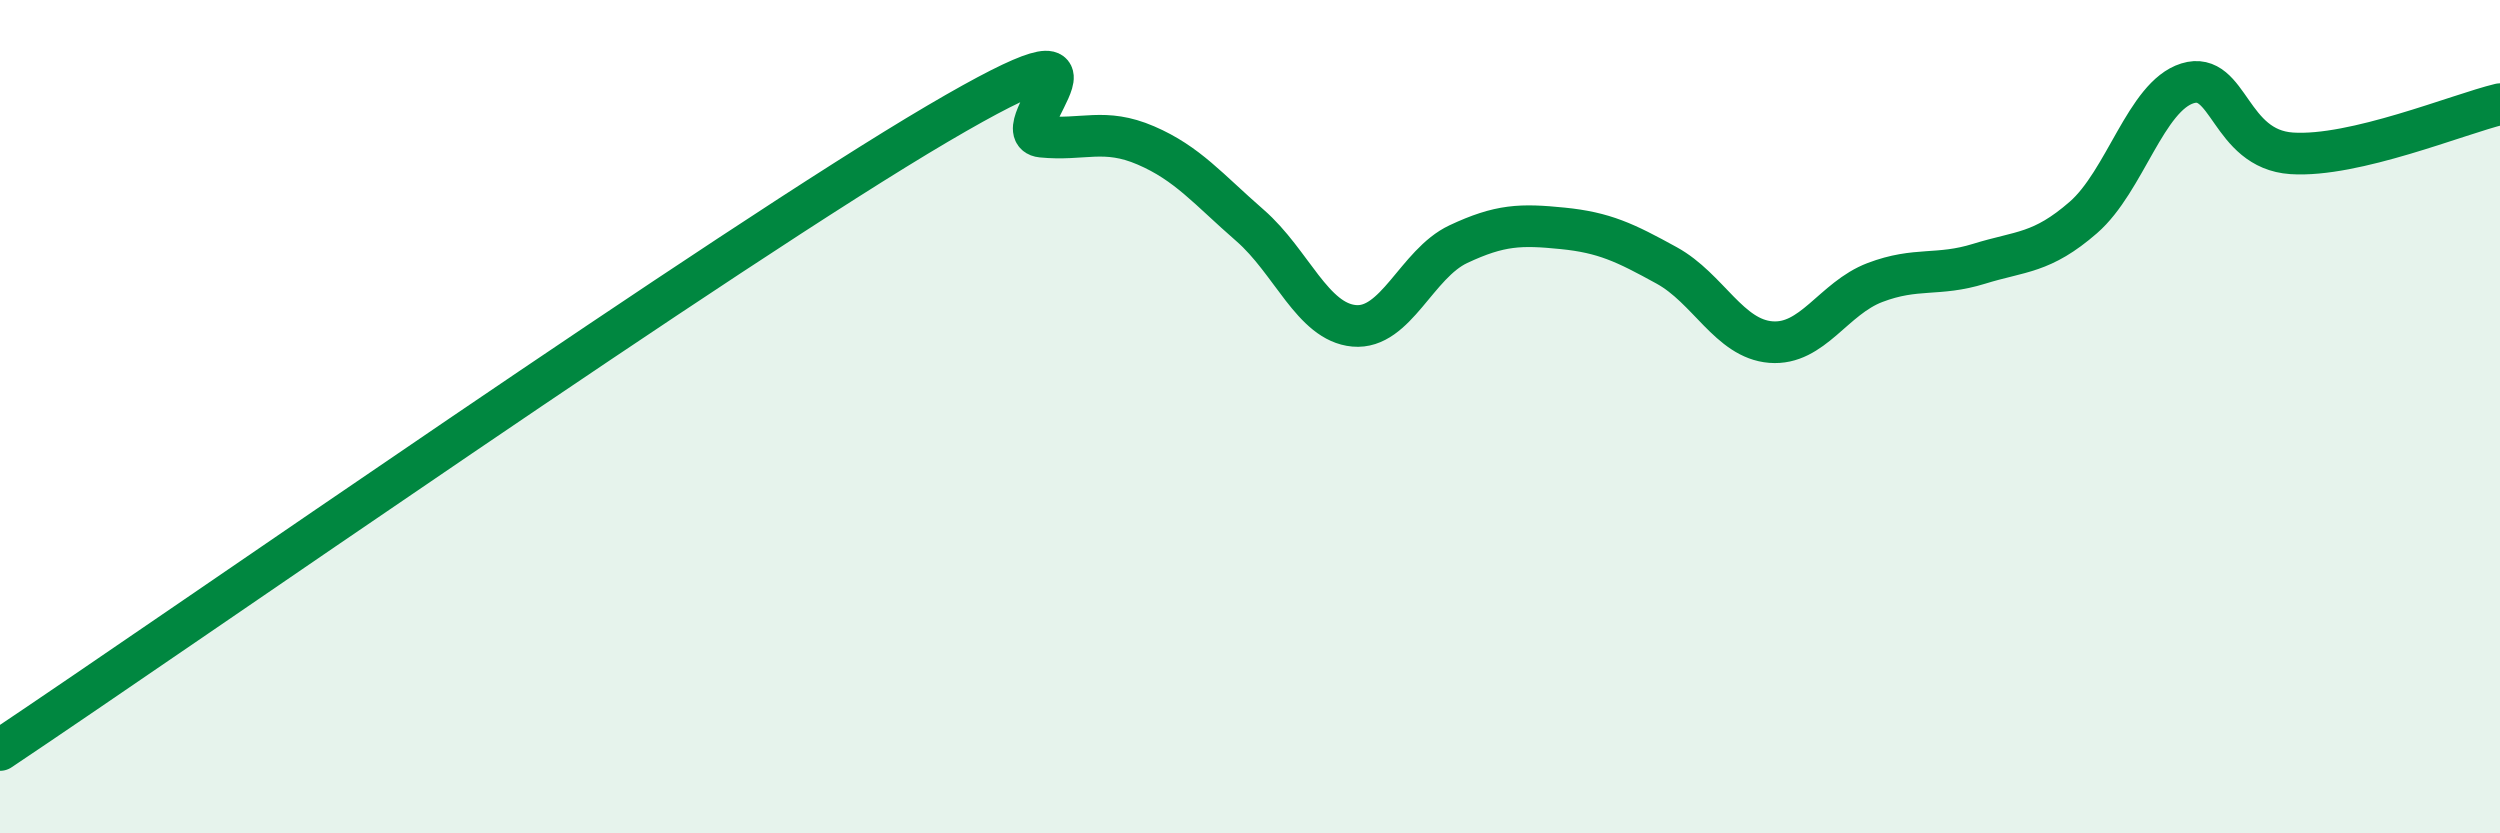 
    <svg width="60" height="20" viewBox="0 0 60 20" xmlns="http://www.w3.org/2000/svg">
      <path
        d="M 0,18 C 4.5,14.99 17.5,5.91 22.5,2.97 C 27.5,0.03 24,3.18 25,3.28 C 26,3.38 26.5,3.06 27.5,3.49 C 28.5,3.92 29,4.54 30,5.41 C 31,6.28 31.5,7.73 32.5,7.82 C 33.5,7.91 34,6.33 35,5.86 C 36,5.39 36.5,5.38 37.5,5.48 C 38.5,5.58 39,5.82 40,6.37 C 41,6.92 41.5,8.13 42.5,8.21 C 43.5,8.29 44,7.16 45,6.78 C 46,6.4 46.5,6.64 47.5,6.33 C 48.5,6.02 49,6.09 50,5.22 C 51,4.35 51.5,2.31 52.5,2 C 53.5,1.69 53.5,3.58 55,3.68 C 56.5,3.78 59,2.74 60,2.5L60 20L0 20Z"
        fill="#008740"
        opacity="0.1"
        stroke-linecap="round"
        stroke-linejoin="round"
      />
      <path
        d="M 0,18 C 4.5,14.99 17.5,5.91 22.5,2.97 C 27.5,0.03 24,3.18 25,3.28 C 26,3.38 26.5,3.06 27.5,3.49 C 28.5,3.92 29,4.54 30,5.41 C 31,6.28 31.5,7.73 32.5,7.82 C 33.5,7.91 34,6.33 35,5.86 C 36,5.39 36.5,5.38 37.5,5.48 C 38.5,5.58 39,5.82 40,6.37 C 41,6.92 41.5,8.13 42.5,8.21 C 43.5,8.29 44,7.16 45,6.78 C 46,6.4 46.5,6.64 47.5,6.33 C 48.5,6.02 49,6.09 50,5.22 C 51,4.35 51.5,2.31 52.5,2 C 53.5,1.69 53.5,3.58 55,3.68 C 56.5,3.78 59,2.74 60,2.5"
        stroke="#008740"
        stroke-width="1"
        fill="none"
        stroke-linecap="round"
        stroke-linejoin="round"
      />
    </svg>
  